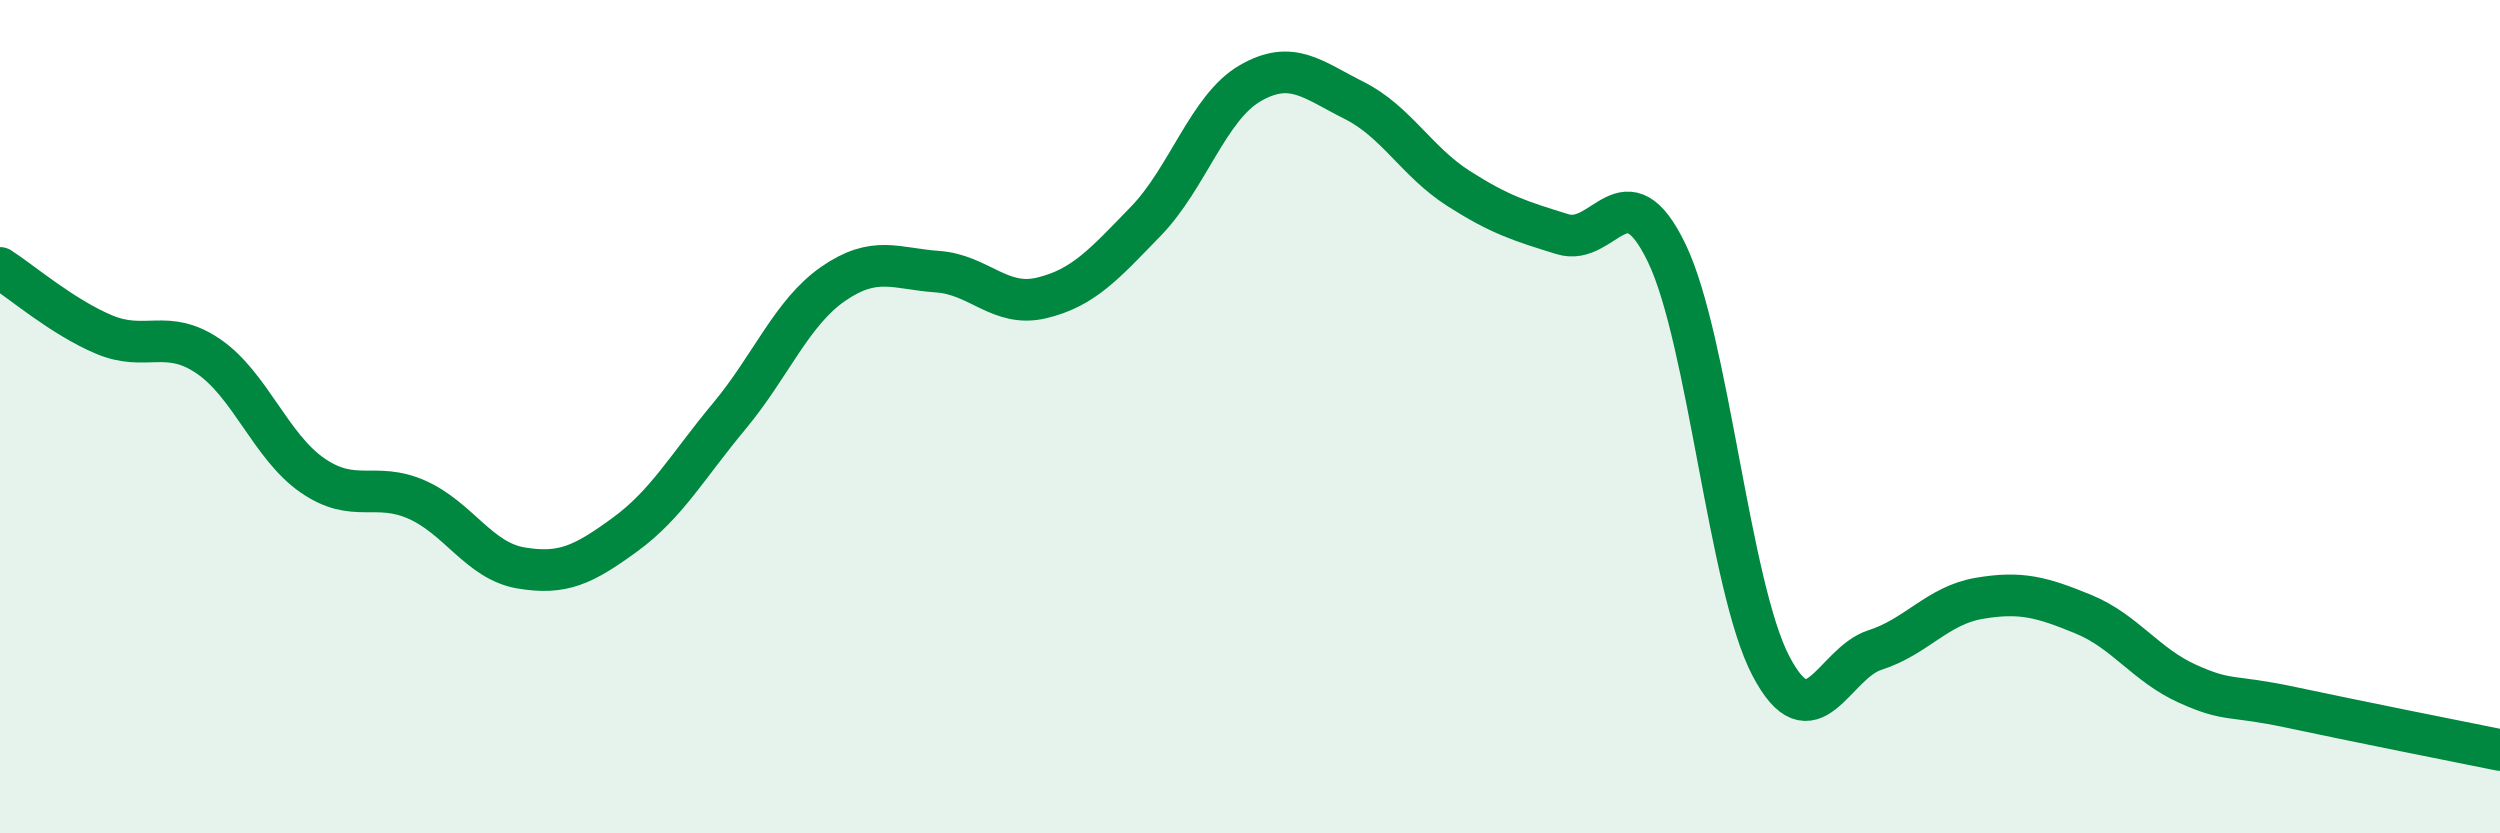 
    <svg width="60" height="20" viewBox="0 0 60 20" xmlns="http://www.w3.org/2000/svg">
      <path
        d="M 0,6.43 C 0.5,6.75 1.5,7.61 2.5,8.03 C 3.5,8.45 4,7.87 5,8.55 C 6,9.23 6.5,10.72 7.5,11.41 C 8.5,12.1 9,11.55 10,11.99 C 11,12.43 11.5,13.46 12.5,13.63 C 13.5,13.8 14,13.56 15,12.83 C 16,12.1 16.5,11.19 17.5,9.99 C 18.5,8.79 19,7.5 20,6.81 C 21,6.12 21.5,6.45 22.5,6.52 C 23.5,6.59 24,7.39 25,7.15 C 26,6.91 26.5,6.34 27.5,5.31 C 28.5,4.28 29,2.58 30,2 C 31,1.42 31.5,1.91 32.5,2.41 C 33.5,2.91 34,3.88 35,4.52 C 36,5.16 36.5,5.31 37.5,5.62 C 38.5,5.93 39,4 40,6.07 C 41,8.14 41.5,14.07 42.5,15.98 C 43.5,17.89 44,15.92 45,15.6 C 46,15.28 46.5,14.53 47.5,14.36 C 48.5,14.19 49,14.33 50,14.74 C 51,15.15 51.5,15.96 52.5,16.41 C 53.5,16.86 53.5,16.66 55,16.98 C 56.5,17.3 59,17.8 60,18L60 20L0 20Z"
        fill="#008740"
        opacity="0.1"
        stroke-linecap="round"
        stroke-linejoin="round"
      />
      <path
        d="M 0,6.43 C 0.5,6.75 1.5,7.61 2.5,8.03 C 3.5,8.45 4,7.87 5,8.55 C 6,9.23 6.5,10.72 7.5,11.41 C 8.5,12.1 9,11.55 10,11.99 C 11,12.43 11.5,13.46 12.5,13.63 C 13.5,13.8 14,13.56 15,12.83 C 16,12.1 16.5,11.19 17.5,9.99 C 18.5,8.79 19,7.5 20,6.81 C 21,6.12 21.5,6.45 22.5,6.52 C 23.5,6.59 24,7.39 25,7.15 C 26,6.91 26.5,6.34 27.5,5.31 C 28.5,4.28 29,2.58 30,2 C 31,1.42 31.5,1.91 32.5,2.41 C 33.5,2.91 34,3.88 35,4.52 C 36,5.16 36.5,5.31 37.5,5.62 C 38.5,5.93 39,4 40,6.07 C 41,8.14 41.5,14.07 42.5,15.98 C 43.5,17.89 44,15.92 45,15.6 C 46,15.28 46.5,14.53 47.5,14.36 C 48.5,14.19 49,14.33 50,14.74 C 51,15.15 51.5,15.96 52.5,16.41 C 53.5,16.86 53.5,16.66 55,16.98 C 56.5,17.3 59,17.8 60,18"
        stroke="#008740"
        stroke-width="1"
        fill="none"
        stroke-linecap="round"
        stroke-linejoin="round"
      />
    </svg>
  